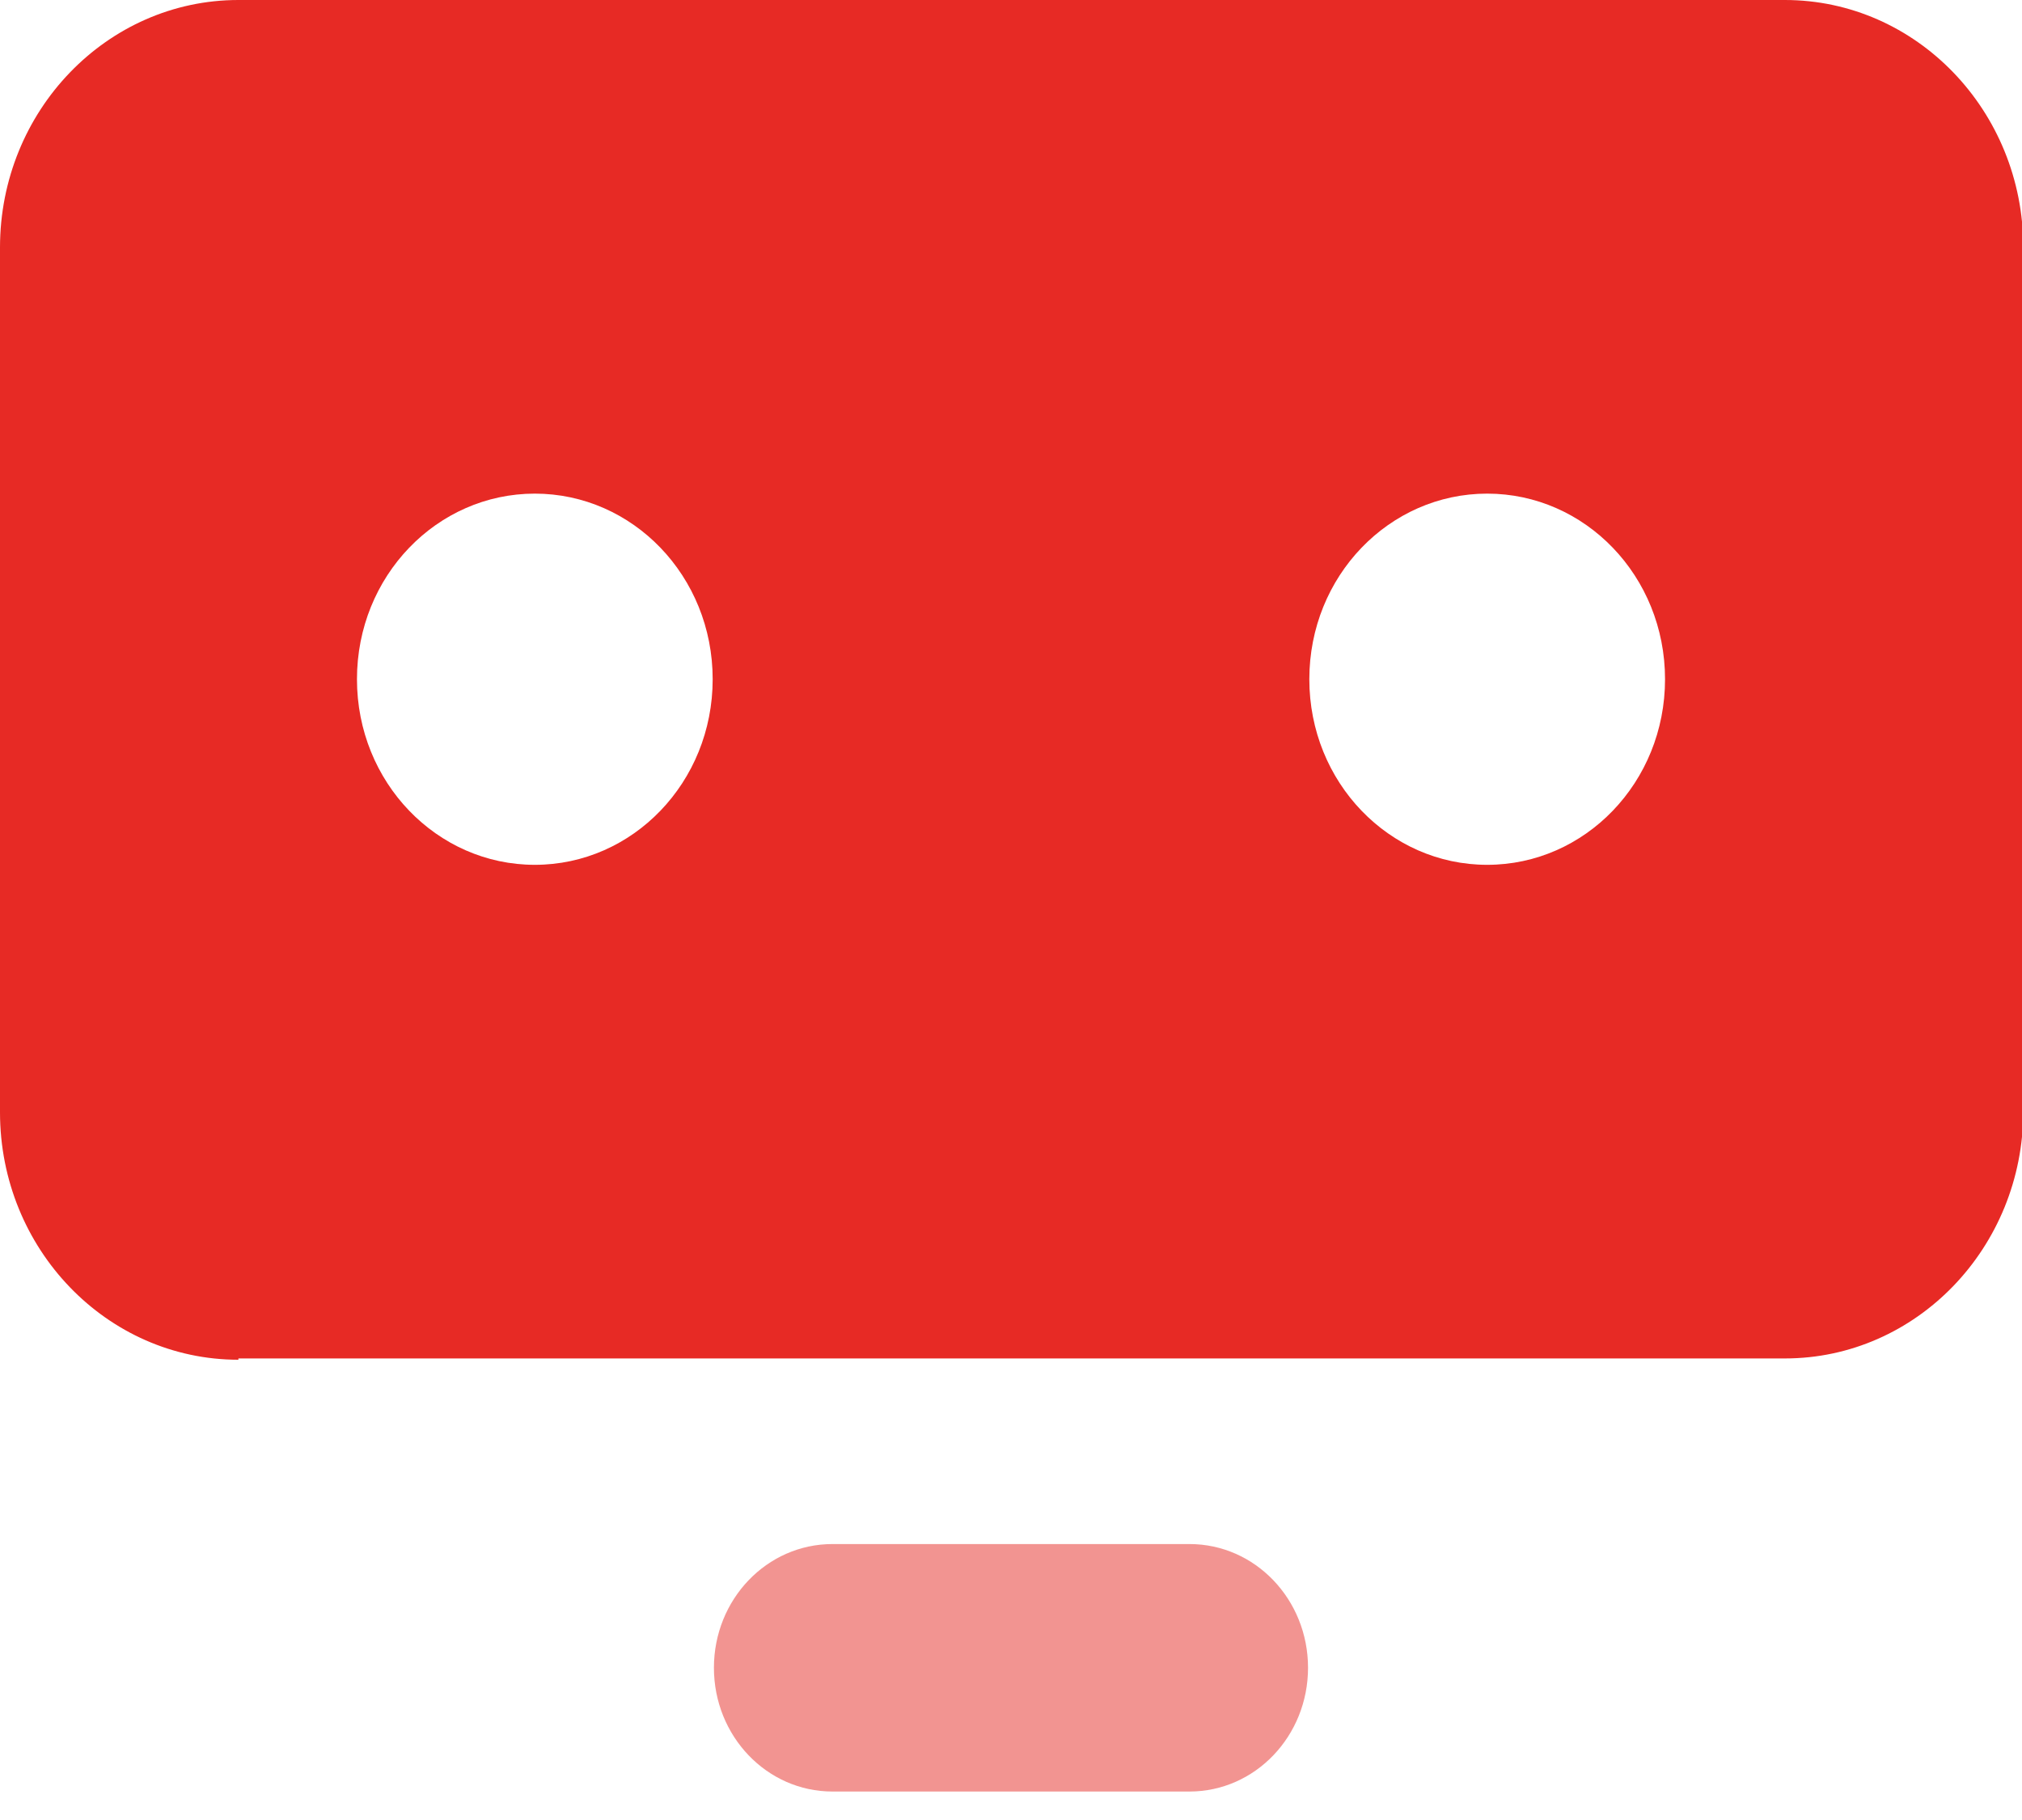 <svg width="50" height="45" viewBox="0 0 50 45" fill="none" xmlns="http://www.w3.org/2000/svg">
<g clip-path="url(#clip0_514_4181)">
<path d="M13.225 12.205C15.647 12.205 17.623 14.245 17.623 16.794C17.623 19.343 15.647 21.383 13.225 21.383C10.803 21.383 8.827 19.343 8.827 16.794C8.827 14.245 10.803 12.205 13.225 12.205ZM36.775 12.205C39.197 12.205 41.173 14.245 41.173 16.794C41.173 19.343 39.197 21.383 36.775 21.383C34.353 21.383 32.377 19.343 32.377 16.794C32.377 14.245 34.353 12.205 36.775 12.205ZM5.895 33.588H44.136C47.387 33.588 50.032 30.848 50.032 27.47V6.119C50.032 2.741 47.387 0 44.136 0H5.895C2.645 0 0 2.741 0 6.119V27.502C0 30.88 2.645 33.62 5.895 33.62V33.588Z" fill="#E72A25"/>
<path d="M20.586 38.177C18.961 38.177 17.654 39.547 17.654 41.236C17.654 42.925 18.961 44.296 20.586 44.296H29.413C31.038 44.296 32.345 42.925 32.345 41.236C32.345 39.547 31.038 38.177 29.413 38.177H20.586Z" fill="#E72A25" fill-opacity="0.5"/>
</g>
<defs>
<clipPath id="clip0_514_4181">
<rect width="50" height="44.296" fill="white"/>
</clipPath>
</defs>
</svg>
